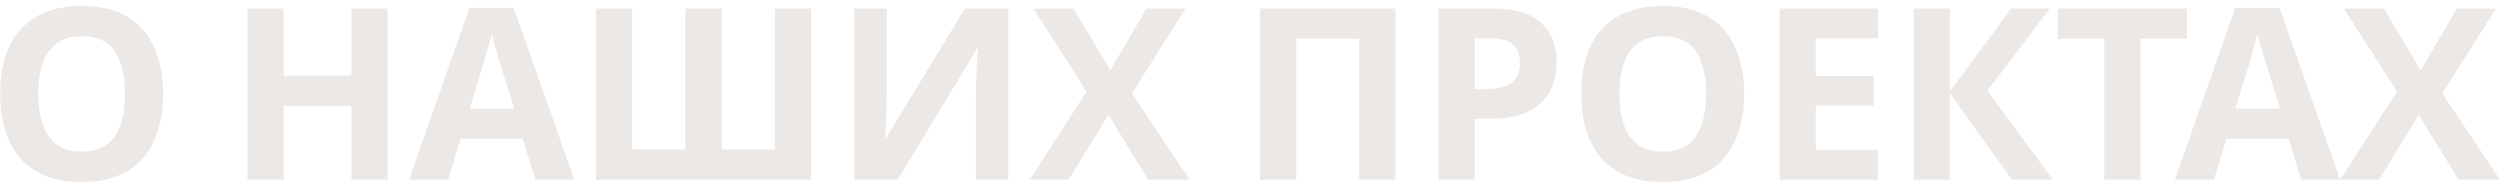 <?xml version="1.0" encoding="UTF-8"?> <svg xmlns="http://www.w3.org/2000/svg" width="167" height="13" viewBox="0 0 167 13" fill="none"><path d="M10.896 6.272C10.896 7.157 10.784 7.963 10.559 8.688C10.346 9.403 10.015 10.021 9.567 10.544C9.13 11.067 8.565 11.467 7.871 11.744C7.189 12.021 6.383 12.16 5.455 12.16C4.527 12.16 3.717 12.021 3.023 11.744C2.341 11.456 1.775 11.056 1.327 10.544C0.89 10.021 0.559 9.397 0.335 8.672C0.122 7.947 0.015 7.141 0.015 6.256C0.015 5.072 0.207 4.043 0.591 3.168C0.986 2.293 1.583 1.616 2.383 1.136C3.194 0.645 4.223 0.4 5.471 0.4C6.709 0.4 7.727 0.645 8.527 1.136C9.327 1.616 9.919 2.299 10.303 3.184C10.698 4.059 10.896 5.088 10.896 6.272ZM2.559 6.272C2.559 7.072 2.661 7.76 2.863 8.336C3.066 8.912 3.381 9.355 3.807 9.664C4.234 9.973 4.783 10.128 5.455 10.128C6.149 10.128 6.703 9.973 7.119 9.664C7.546 9.355 7.855 8.912 8.047 8.336C8.25 7.76 8.351 7.072 8.351 6.272C8.351 5.067 8.127 4.123 7.679 3.44C7.231 2.757 6.495 2.416 5.471 2.416C4.789 2.416 4.234 2.571 3.807 2.88C3.381 3.189 3.066 3.632 2.863 4.208C2.661 4.784 2.559 5.472 2.559 6.272ZM25.891 12H23.475V7.072H18.947V12H16.531V0.576H18.947V5.056H23.475V0.576H25.891V12ZM35.757 12L34.925 9.28H30.765L29.933 12H27.325L31.357 0.528H34.317L38.365 12H35.757ZM33.517 4.592C33.464 4.411 33.394 4.181 33.309 3.904C33.224 3.627 33.138 3.344 33.053 3.056C32.968 2.768 32.898 2.517 32.845 2.304C32.792 2.517 32.717 2.784 32.621 3.104C32.536 3.413 32.45 3.712 32.365 4C32.29 4.277 32.232 4.475 32.189 4.592L31.373 7.248H34.349L33.517 4.592ZM54.18 12H39.812V0.576H42.228V9.984H45.78V0.576H48.212V9.984H51.764V0.576H54.18V12ZM57.062 0.576H59.238V6.096C59.238 6.363 59.233 6.661 59.222 6.992C59.211 7.323 59.2 7.648 59.19 7.968C59.179 8.277 59.169 8.549 59.158 8.784C59.147 9.008 59.136 9.163 59.126 9.248H59.174L64.454 0.576H67.35V12H65.19V6.512C65.19 6.224 65.195 5.909 65.206 5.568C65.216 5.216 65.227 4.88 65.238 4.56C65.259 4.24 65.275 3.963 65.286 3.728C65.307 3.483 65.323 3.323 65.334 3.248H65.27L59.974 12H57.062V0.576ZM79.466 12H76.698L74.042 7.68L71.386 12H68.794L72.586 6.112L69.034 0.576H71.706L74.17 4.688L76.586 0.576H79.194L75.61 6.24L79.466 12ZM84.174 12V0.576H93.214V12H90.798V2.592H86.59V12H84.174ZM99.744 0.576C101.216 0.576 102.288 0.896 102.96 1.536C103.643 2.165 103.984 3.035 103.984 4.144C103.984 4.645 103.91 5.125 103.76 5.584C103.611 6.032 103.36 6.437 103.008 6.8C102.667 7.152 102.214 7.429 101.648 7.632C101.083 7.835 100.384 7.936 99.552 7.936H98.512V12H96.096V0.576H99.744ZM99.616 2.56H98.512V5.952H99.312C99.771 5.952 100.166 5.893 100.496 5.776C100.827 5.659 101.083 5.472 101.264 5.216C101.446 4.96 101.536 4.629 101.536 4.224C101.536 3.659 101.382 3.243 101.072 2.976C100.763 2.699 100.278 2.56 99.616 2.56ZM116.511 6.272C116.511 7.157 116.399 7.963 116.175 8.688C115.962 9.403 115.631 10.021 115.183 10.544C114.746 11.067 114.18 11.467 113.487 11.744C112.804 12.021 111.999 12.16 111.071 12.16C110.143 12.16 109.332 12.021 108.639 11.744C107.956 11.456 107.391 11.056 106.943 10.544C106.506 10.021 106.175 9.397 105.951 8.672C105.738 7.947 105.631 7.141 105.631 6.256C105.631 5.072 105.823 4.043 106.207 3.168C106.602 2.293 107.199 1.616 107.999 1.136C108.81 0.645 109.839 0.4 111.087 0.4C112.324 0.4 113.343 0.645 114.143 1.136C114.943 1.616 115.535 2.299 115.919 3.184C116.314 4.059 116.511 5.088 116.511 6.272ZM108.175 6.272C108.175 7.072 108.276 7.76 108.479 8.336C108.682 8.912 108.996 9.355 109.423 9.664C109.85 9.973 110.399 10.128 111.071 10.128C111.764 10.128 112.319 9.973 112.735 9.664C113.162 9.355 113.471 8.912 113.663 8.336C113.866 7.76 113.967 7.072 113.967 6.272C113.967 5.067 113.743 4.123 113.295 3.44C112.847 2.757 112.111 2.416 111.087 2.416C110.404 2.416 109.85 2.571 109.423 2.88C108.996 3.189 108.682 3.632 108.479 4.208C108.276 4.784 108.175 5.472 108.175 6.272ZM125.453 12H118.877V0.576H125.453V2.56H121.293V5.072H125.165V7.056H121.293V10H125.453V12ZM137.143 12H134.391L130.247 6.208V12H127.831V0.576H130.247V6.112L134.343 0.576H136.919L132.759 6.064L137.143 12ZM142.981 12H140.565V2.592H137.461V0.576H146.085V2.592H142.981V12ZM153.713 12L152.881 9.28H148.721L147.889 12H145.281L149.313 0.528H152.273L156.321 12H153.713ZM151.473 4.592C151.42 4.411 151.351 4.181 151.265 3.904C151.18 3.627 151.095 3.344 151.009 3.056C150.924 2.768 150.855 2.517 150.801 2.304C150.748 2.517 150.673 2.784 150.577 3.104C150.492 3.413 150.407 3.712 150.321 4C150.247 4.277 150.188 4.475 150.145 4.592L149.329 7.248H152.305L151.473 4.592ZM167 12H164.232L161.576 7.68L158.92 12H156.328L160.12 6.112L156.568 0.576H159.24L161.704 4.688L164.12 0.576H166.728L163.144 6.24L167 12Z" fill="#ECE8E5"></path></svg> 